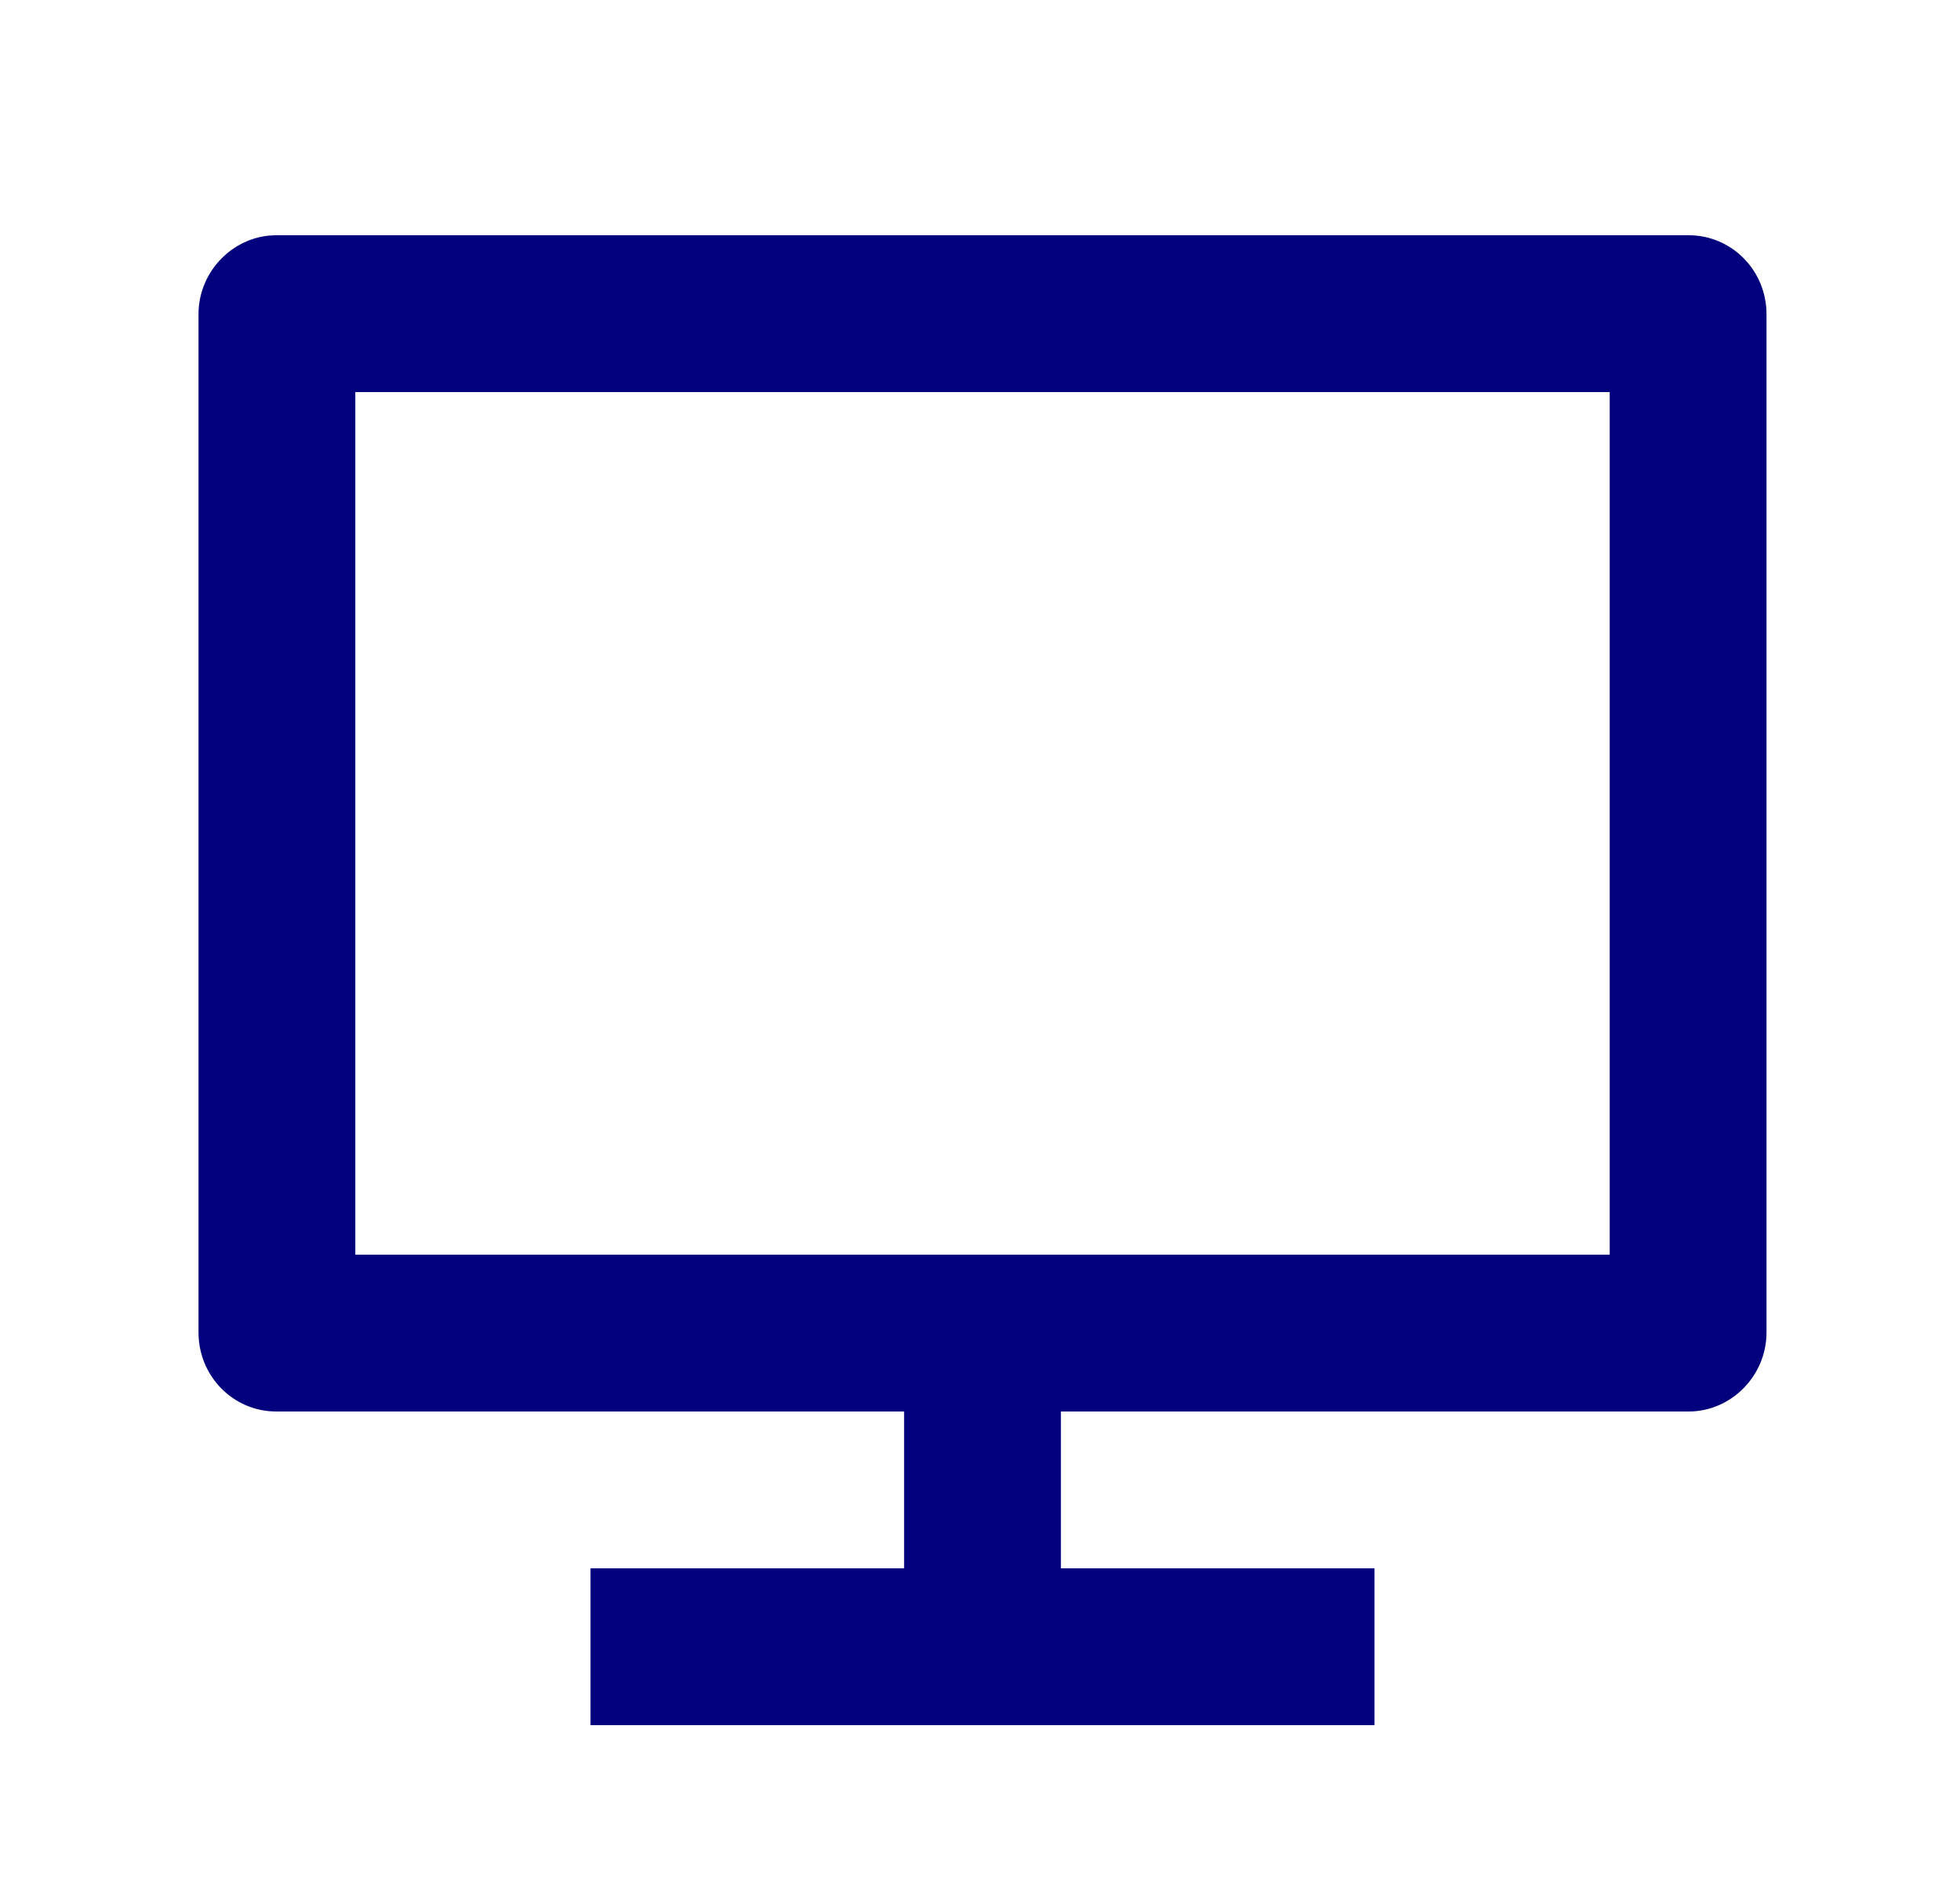 <svg width="25" height="24" viewBox="0 0 25 24" fill="none" xmlns="http://www.w3.org/2000/svg">
<path d="M4.532 16H20.532V5H4.532V16ZM13.532 18V20H17.532V22H7.532V20H11.532V18H3.524C2.976 18 2.532 17.551 2.532 16.992V4.007C2.532 3.451 2.987 3 3.524 3H21.54C22.088 3 22.532 3.449 22.532 4.007V16.992C22.532 17.549 22.077 18 21.54 18H13.532Z" fill="#03007E"/>
</svg>
